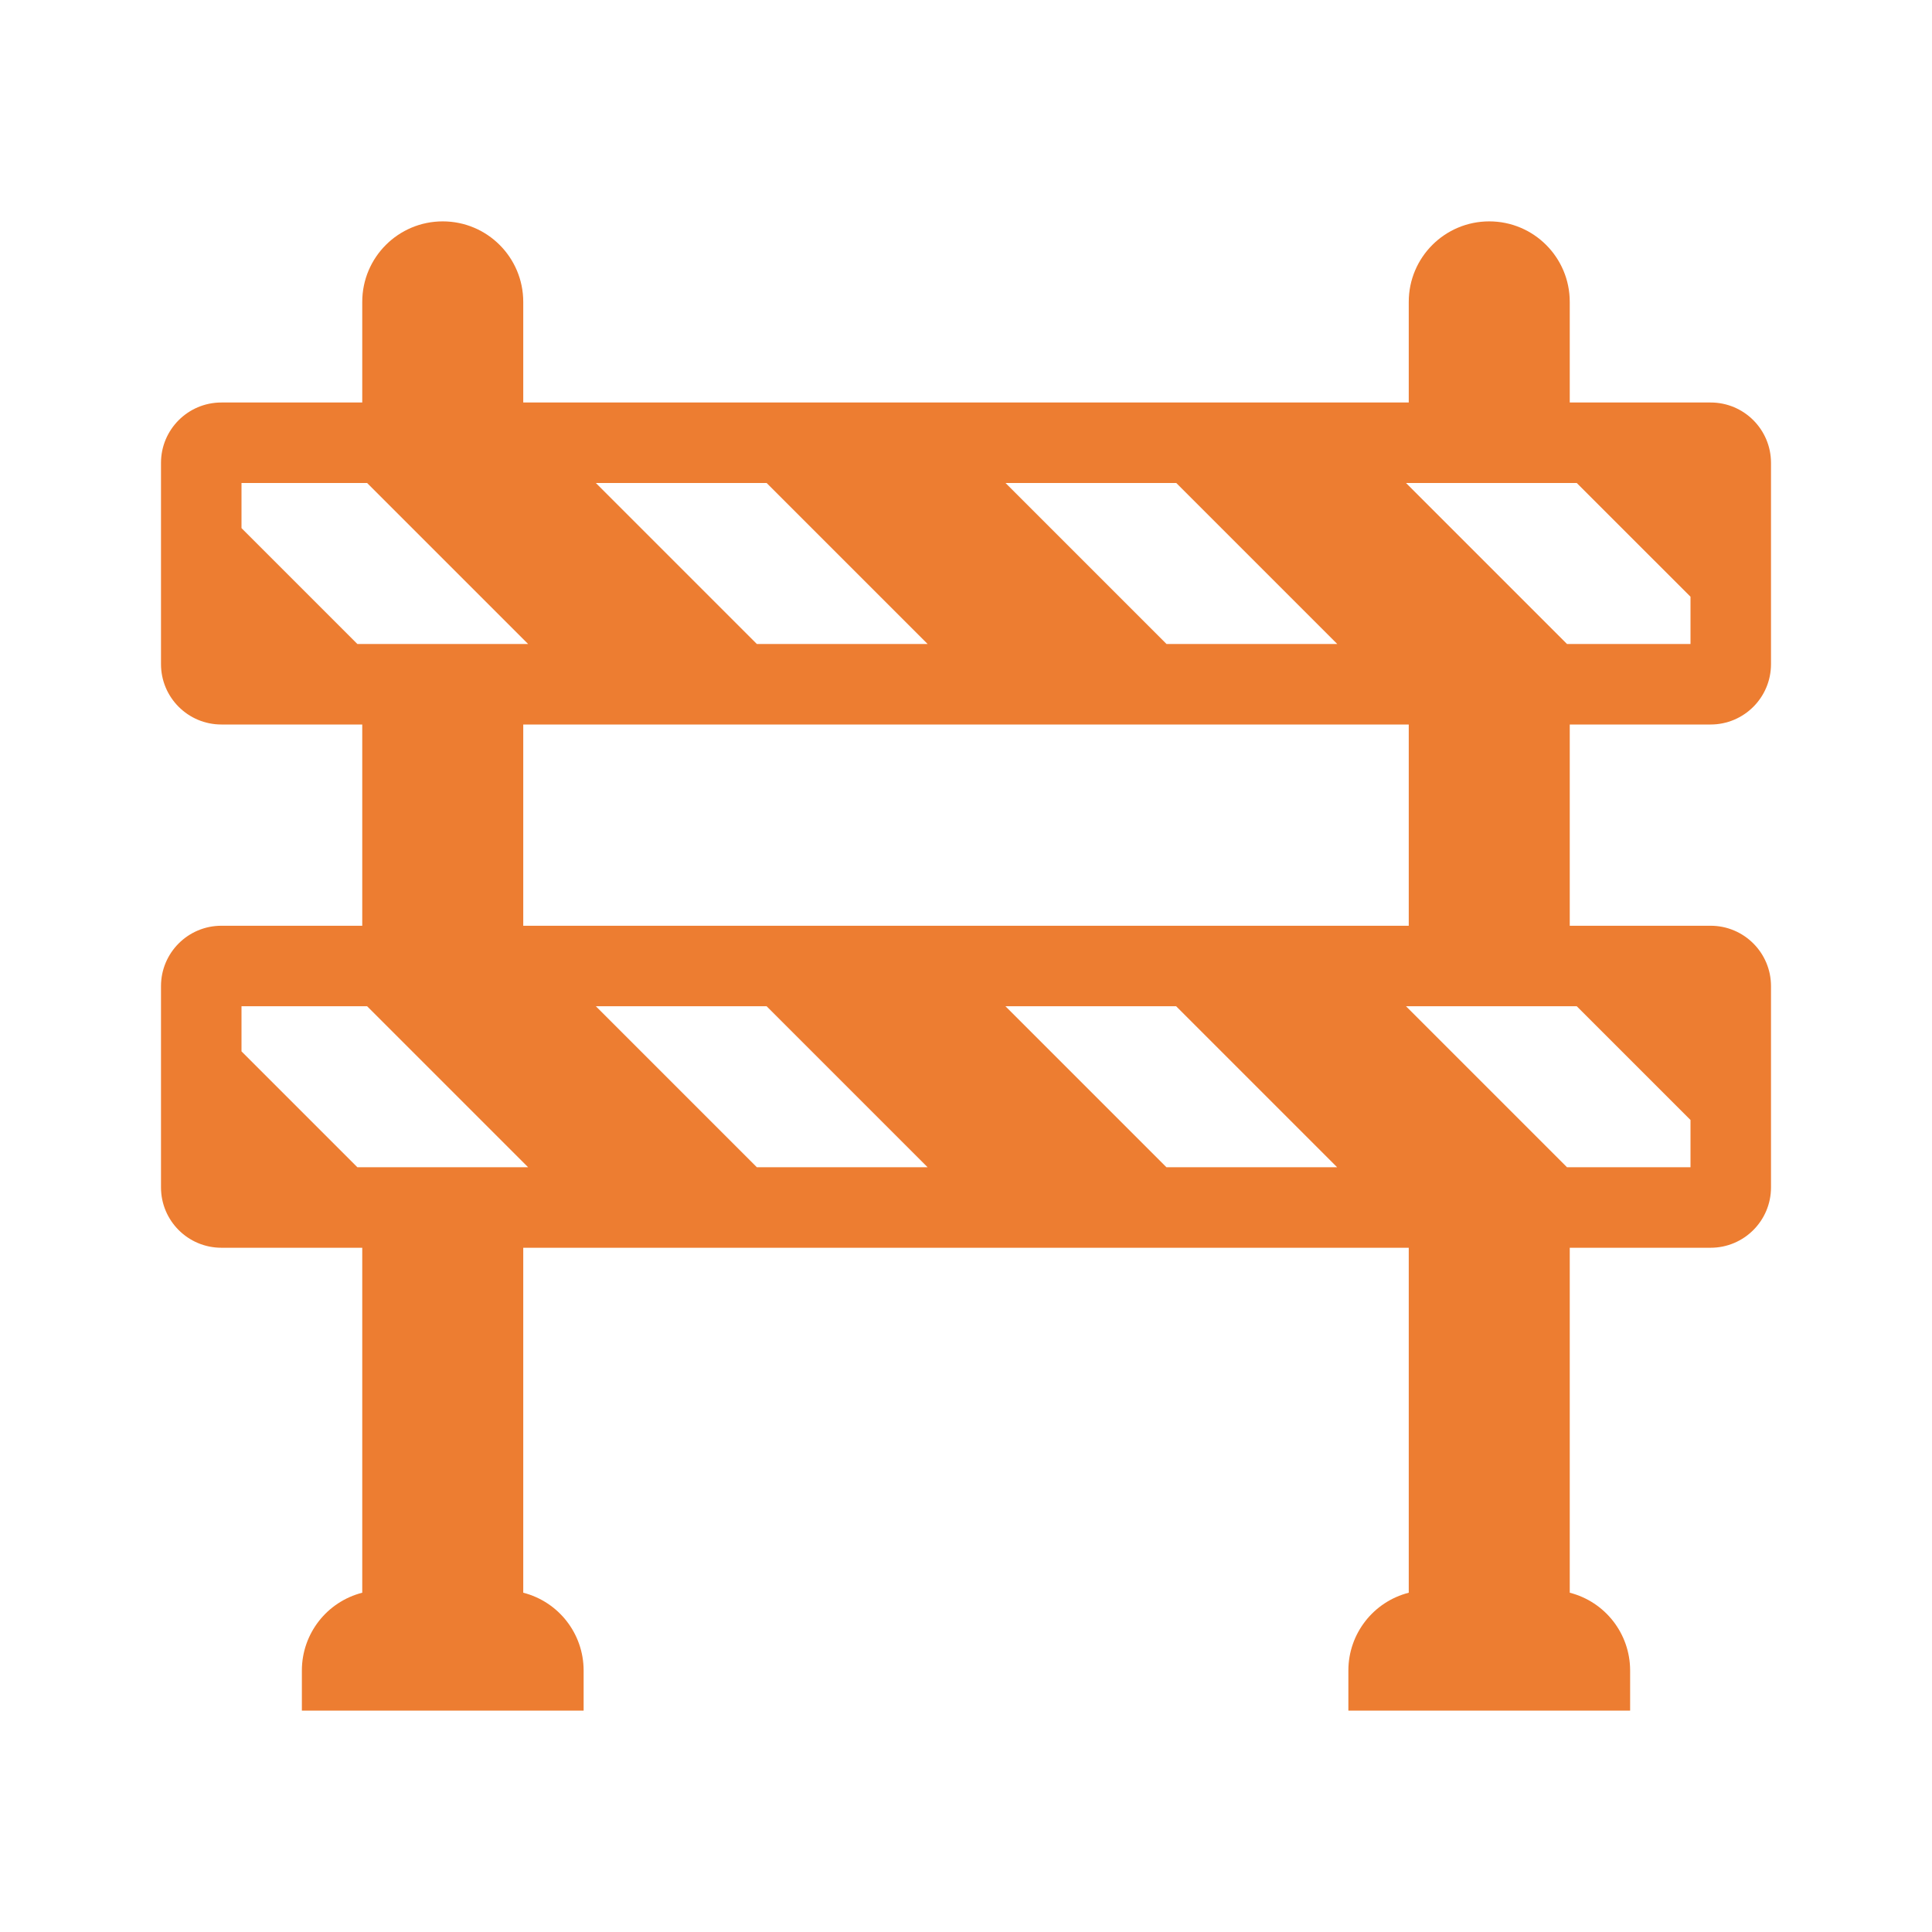 <svg viewBox="0 0 96 96" xmlns="http://www.w3.org/2000/svg" xmlns:xlink="http://www.w3.org/1999/xlink" id="Icons_ConstructionBarricade" overflow="hidden"><g id="Icons"><path d="M85 36C86.657 36 88 34.657 88 33L88 23C88 21.343 86.657 20 85 20L78 20 78 15C78 12.791 76.209 11 74 11 71.791 11 70 12.791 70 15L70 20 26 20 26 15C26 12.791 24.209 11 22 11 19.791 11 18 12.791 18 15L18 20 11 20C9.343 20 8 21.343 8 23L8 33C8 34.657 9.343 36 11 36L18 36 18 46 11 46C9.343 46 8 47.343 8 49L8 59C8 60.657 9.343 62 11 62L18 62 18 79.141C16.237 79.593 15.003 81.18 15 83L15 85 29 85 29 83C28.997 81.18 27.763 79.593 26 79.141L26 62 70 62 70 79.141C68.237 79.593 67.003 81.18 67 83L67 85 81 85 81 83C80.997 81.18 79.763 79.593 78 79.141L78 62 85 62C86.657 62 88 60.657 88 59L88 49C88 47.343 86.657 46 85 46L78 46 78 36ZM77.864 32 69.864 24 78.348 24 84 29.651 84 32ZM57.964 32 49.964 24 58.448 24 66.448 32ZM37.608 32 29.608 24 38.093 24 46.093 32ZM18.242 24 26.242 32 17.758 32 12 26.242 12 24ZM58.442 50 66.442 58 57.96 58 49.96 50ZM38.093 50 46.093 58 37.608 58 29.608 50ZM18.242 50 26.242 58 17.758 58 12 52.242 12 50ZM77.864 58 69.864 50 78.348 50 84 55.651 84 58ZM70 46 26 46 26 36 70 36Z" fill="#ED7D31"/></g></svg>